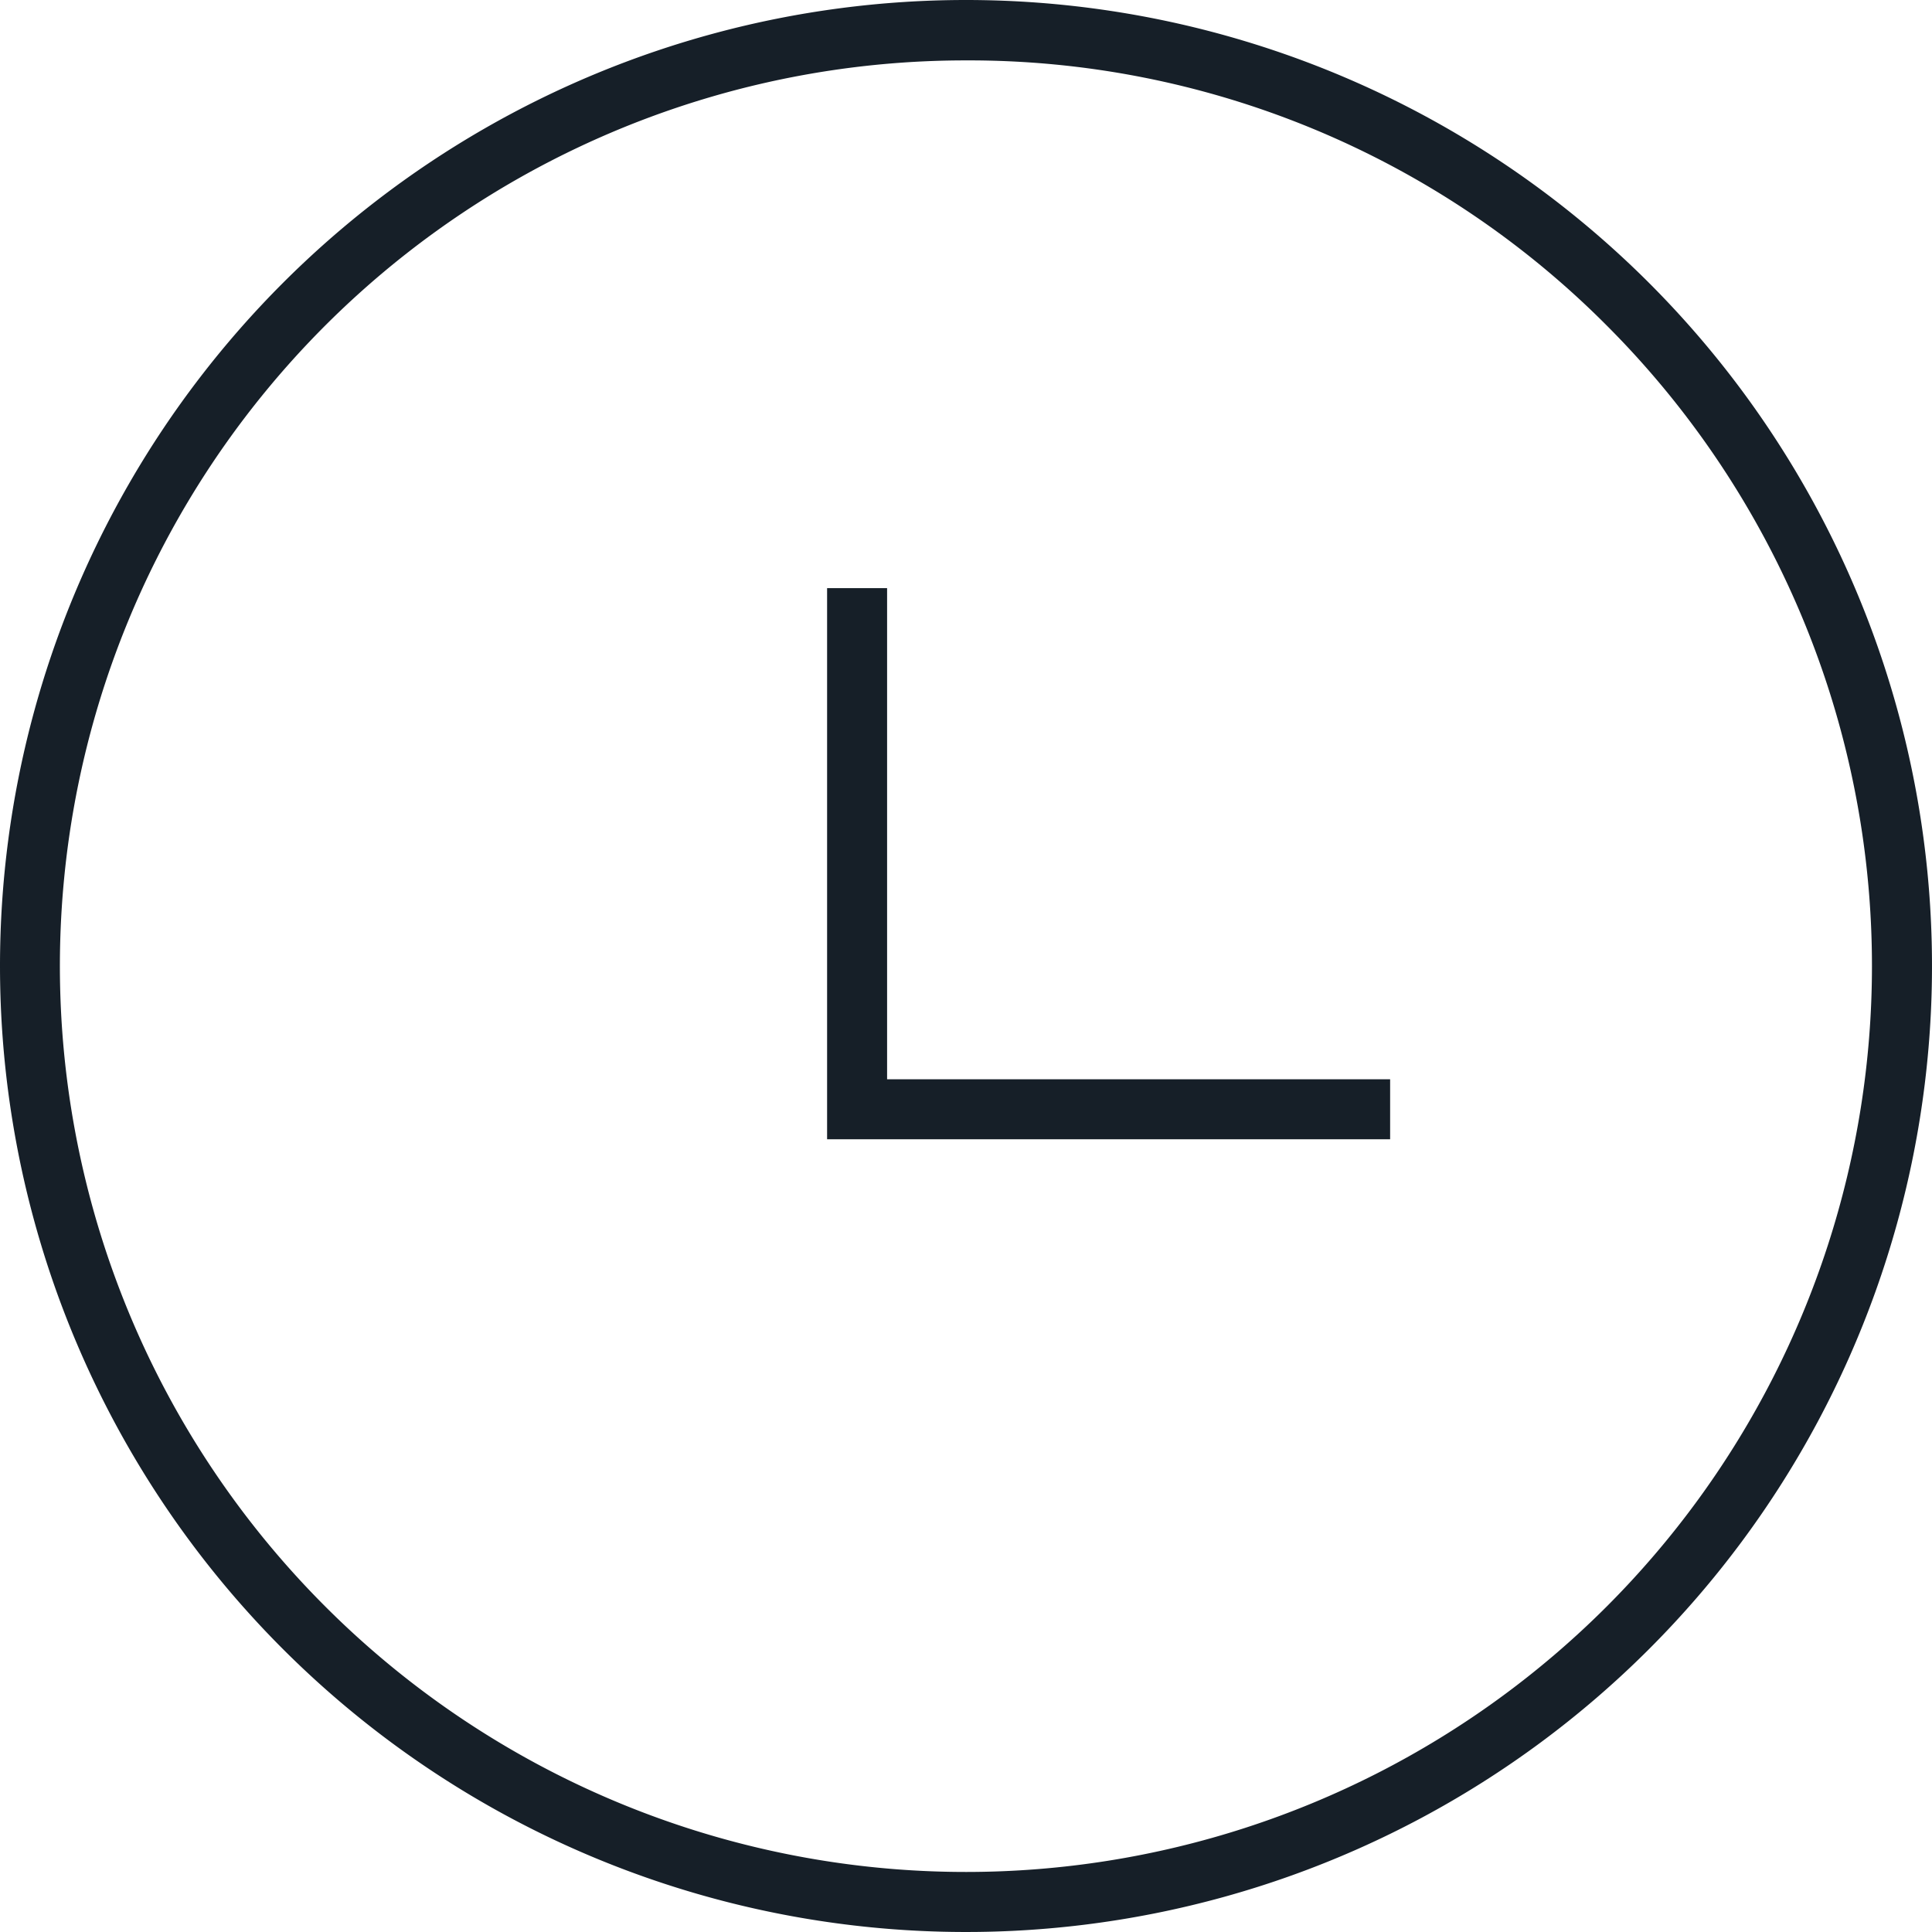 <?xml version="1.0" encoding="UTF-8"?> <svg xmlns="http://www.w3.org/2000/svg" id="Time" width="19" height="19" viewBox="0 0 19 19"><path id="Ellipse_27" data-name="Ellipse 27" d="M9.5.594A8.906,8.906,0,0,0,3.2,15.8,8.906,8.906,0,1,0,15.8,3.2,8.848,8.848,0,0,0,9.5.594M9.5,0A9.5,9.5,0,1,1,0,9.5,9.5,9.5,0,0,1,9.5,0Z" fill="#161f28"></path><path id="Path_167" data-name="Path 167" d="M5.537,5.42h-.59V.59H0V0H5.537Z" transform="translate(13.671 11.204) rotate(180)" fill="#161f28"></path></svg> 